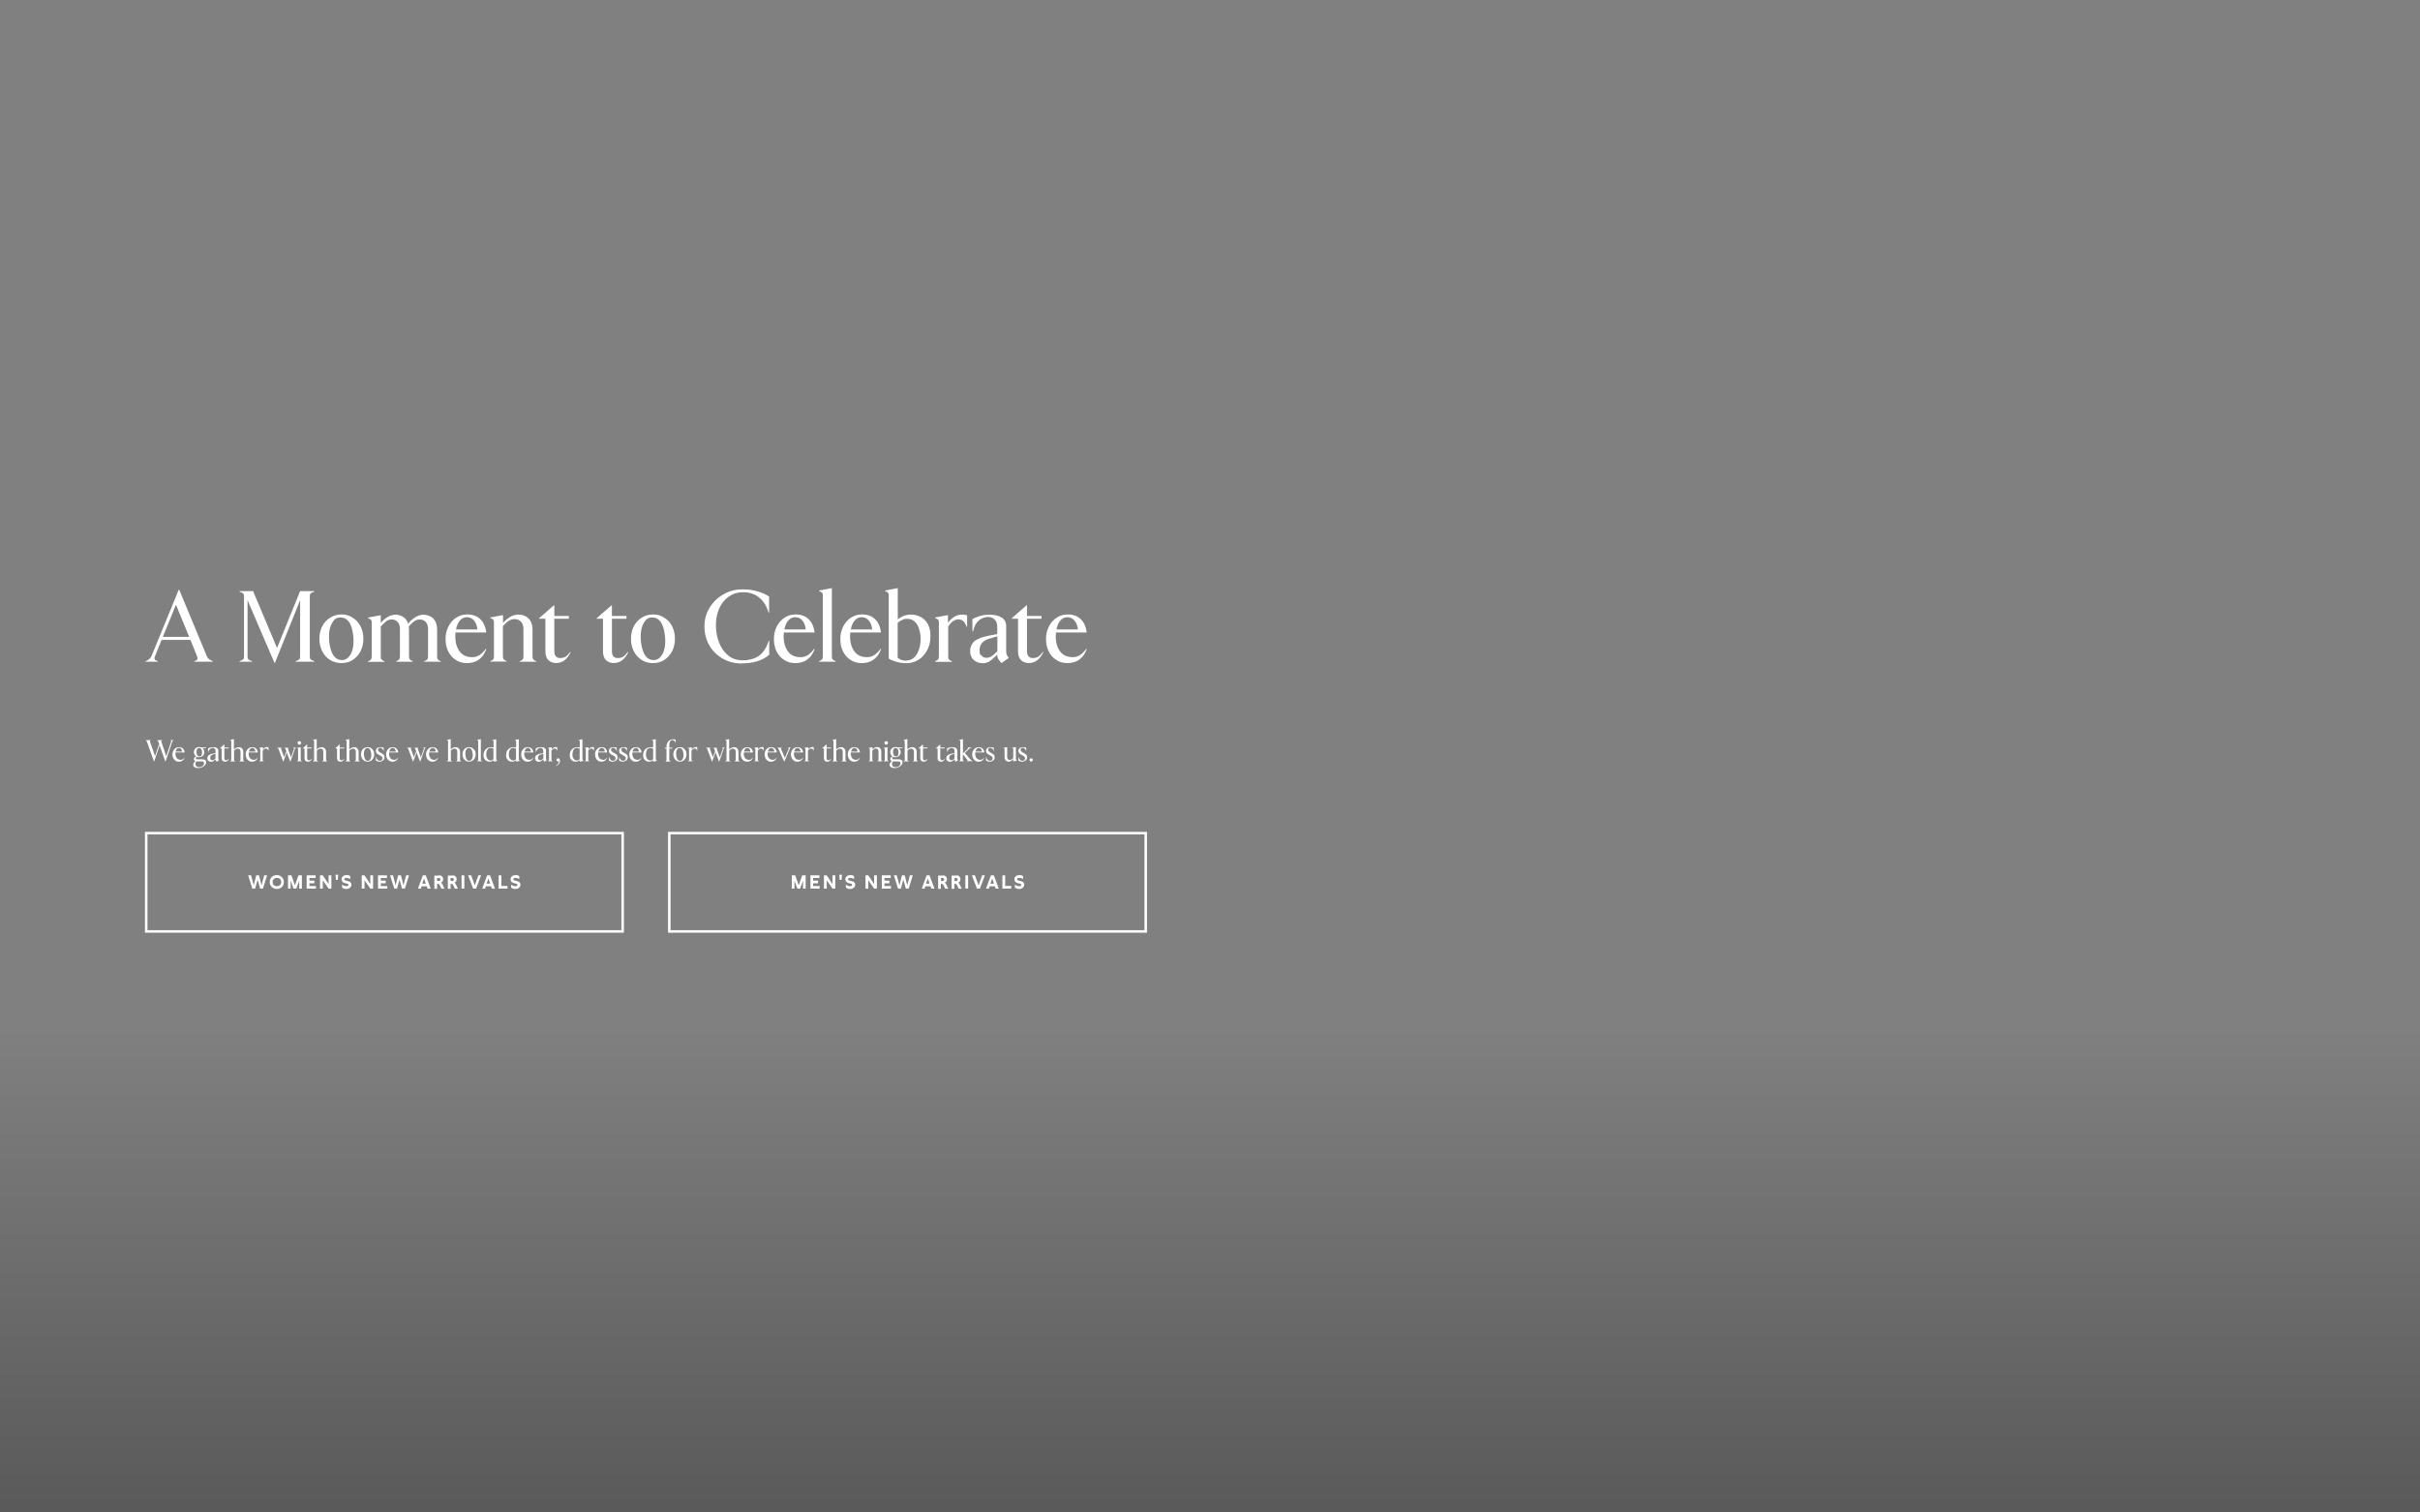 <svg viewBox="0 0 1920 1200" version="1.1" xmlns:xlink="http://www.w3.org/1999/xlink" xmlns="http://www.w3.org/2000/svg" id="Layer_1">
  
  <rect x="0" y="0" width="1920" height="1200" fill="#808080" stroke="none"/>
  
  <defs>
    <style>
      .st0 {
        fill-rule: evenodd;
      }

      .st0, .st1 {
        fill: #fff;
      }

      .st2 {
        fill: url(#linear-gradient);
        fill-opacity: .5;
      }
    </style>
    <linearGradient gradientUnits="userSpaceOnUse" gradientTransform="translate(0 1200) scale(1 -1)" y2="0" x2="960" y1="383" x1="960" id="linear-gradient">
      <stop stop-opacity="0" stop-color="#000" offset="0"></stop>
      <stop stop-opacity=".6" stop-color="#000" offset="1"></stop>
    </linearGradient>
  </defs>
  <path d="M0,817h1920v383H0v-383Z" class="st2"></path>
  <path d="M851.2,521.4c2.1,0,4-.6,5.7-1.7,1.8-1.2,3.4-2.8,5-5l.3.3c-1.2,3.5-3.1,6.2-5.7,8.2-2.5,1.9-5.7,2.9-9.5,2.9s-6.2-.8-8.8-2.4c-2.6-1.6-4.6-3.8-6.1-6.7-1.5-2.9-2.2-6.3-2.2-10s.8-7.1,2.3-10c1.5-3,3.6-5.3,6.2-7,2.7-1.7,5.5-2.5,8.6-2.5,4.5,0,8,1.3,10.5,3.8,2.6,2.5,4.1,6,4.7,10.5h-24.4c-.1,1.4-.2,2.5-.2,3.4,0,4.4,1.1,8.2,3.3,11.4,2.2,3.2,5.6,4.8,10.2,4.8ZM846.7,489.7c-2.1,0-3.9.9-5.4,2.6-1.5,1.7-2.5,4-3.1,7.1h17c-.3-2.8-1.1-5.1-2.6-6.9-1.4-1.9-3.4-2.8-5.8-2.8Z" class="st1"></path>
  <path d="M816.7,526.1c-2.8,0-5-.8-6.6-2.3-1.6-1.6-2.4-4-2.4-7.1v-25.8h-5v-.4l11.7-10.2h.4v8.4h11.5v2.2h-11.5v25.9c0,1.7.4,3,1.2,3.9.8.9,1.9,1.4,3.4,1.4s3-.3,4.2-1c1.1-.7,2.4-2,3.8-3.8l.4.2c-1.3,2.6-2.9,4.7-4.7,6.2-1.9,1.5-4,2.3-6.5,2.3Z" class="st1"></path>
  <path d="M800.5,521.9l-5.9,4.2-1.7-2c-1.1-1.3-1.7-2.8-1.7-4.4v-.3l-3.2,3c-1.3,1.2-2.6,2.2-3.8,2.8-1.3.6-2.7,1-4.3,1-3,0-5.5-.9-7.4-2.6-1.9-1.8-2.8-4.1-2.8-7s1.3-6.4,3.8-8.2c2.6-1.8,6.3-3.2,11.2-4.1l6.5-1.2v-5.9c0-2.4-.7-4.3-2-5.6-1.3-1.4-3.1-2.1-5.3-2.1s-4.6.8-6.7,2.3c-2,1.5-3.5,3.6-4.3,6.2l-1,3h-.4v-9.8c1.7-1,3.7-1.8,6.1-2.5,2.3-.7,4.9-1,7.5-1,4.1,0,7.3.8,9.7,2.3,2.3,1.5,3.5,3.8,3.5,6.8v19.6c0,1,.1,1.9.3,2.6.2.7.6,1.4,1.1,2.1l.7.9ZM791.3,516.8v-12l-6.7,2c-4.9,1.5-7.4,4.5-7.4,8.9s.5,3.2,1.5,4.4c1,1.2,2.3,1.8,3.8,1.8s2.1-.2,3-.6c1-.4,1.9-1.1,3-2l2.8-2.6Z" class="st1"></path>
  <path d="M741.9,525v-.4l1.1-.5c.7-.3,1.3-.7,1.5-1.3.3-.5.4-1.2.4-1.9v-27.4c0-.7-.1-1.2-.4-1.6-.2-.4-.7-.7-1.5-1.1l-1.1-.5v-.4l10.2-1.9v6.2c1-1.6,2.5-3.1,4.5-4.5,2-1.4,4.2-2.1,6.5-2.1s2.9.2,4.2.6v9.1h-.4c-.7-2-1.6-3.5-2.6-4.5-1.1-1-2.4-1.4-3.9-1.4s-3,.5-4.2,1.4c-1.3.9-2.6,2.3-3.9,4.1v24.1c0,.7.1,1.4.4,1.9.3.5.8,1,1.5,1.3l1.1.5v.4h-13.2Z" class="st1"></path>
  <path d="M718.7,526.1c-2.6,0-5-.3-7.4-1-2.3-.6-4.4-1.5-6.2-2.6v-50.3c0-.7-.1-1.3-.4-1.7-.3-.4-.8-.8-1.5-1.1l-1.1-.5v-.4l10.2-1.9v24.8c3.2-2.6,6.7-3.8,10.5-3.8s8.4,1.5,11.2,4.6c2.8,3,4.2,7,4.2,12.2s-.9,8.2-2.6,11.5c-1.8,3.3-4.1,5.9-7.1,7.7-3,1.8-6.2,2.6-9.8,2.6ZM719.3,524c2.2,0,4.1-.7,5.8-2.2,1.7-1.5,3-3.7,3.9-6.3,1-2.7,1.4-5.7,1.4-9s-.9-8.2-2.8-11.1c-1.9-2.9-4.4-4.4-7.7-4.4s-2.7.3-4.1.9c-1.4.5-2.6,1.3-3.6,2.2v27.7c1.7,1.6,4,2.4,7,2.4Z" class="st1"></path>
  <path d="M688,521.4c2.1,0,4-.6,5.7-1.7,1.8-1.2,3.4-2.8,5-5l.3.3c-1.2,3.5-3.1,6.2-5.7,8.2-2.5,1.9-5.7,2.9-9.5,2.9s-6.2-.8-8.8-2.4c-2.6-1.6-4.6-3.8-6.1-6.7-1.5-2.9-2.2-6.3-2.2-10s.8-7.1,2.3-10c1.5-3,3.6-5.3,6.2-7,2.7-1.7,5.5-2.5,8.6-2.5,4.5,0,8,1.3,10.5,3.8,2.6,2.5,4.1,6,4.7,10.5h-24.4c-.1,1.4-.2,2.5-.2,3.4,0,4.4,1.1,8.2,3.3,11.4,2.2,3.2,5.6,4.8,10.2,4.8ZM683.5,489.7c-2.1,0-3.9.9-5.4,2.6-1.5,1.7-2.5,4-3.1,7.1h17c-.3-2.8-1.1-5.1-2.6-6.9-1.4-1.9-3.4-2.8-5.8-2.8Z" class="st1"></path>
  <path d="M649.8,525v-.4l1.1-.5c.7-.3,1.3-.7,1.5-1.3.3-.5.4-1.2.4-1.9v-48.7c0-.7-.1-1.3-.4-1.7-.3-.4-.8-.8-1.5-1.1l-1.1-.5v-.4l10.2-1.9v54.3c0,.7.1,1.4.4,1.9.3.5.8,1,1.5,1.3l1.1.5v.4h-13.2Z" class="st1"></path>
  <path d="M635.3,521.4c2.1,0,4-.6,5.7-1.7,1.8-1.2,3.4-2.8,5-5l.3.3c-1.2,3.5-3.1,6.2-5.7,8.2-2.5,1.9-5.7,2.9-9.5,2.9s-6.2-.8-8.8-2.4c-2.6-1.6-4.6-3.8-6.1-6.7-1.5-2.9-2.2-6.3-2.2-10s.8-7.1,2.3-10c1.5-3,3.6-5.3,6.2-7,2.7-1.7,5.5-2.5,8.6-2.5,4.5,0,8,1.3,10.5,3.8,2.6,2.5,4.1,6,4.7,10.5h-24.4c-.1,1.4-.2,2.5-.2,3.4,0,4.4,1.1,8.2,3.3,11.4,2.2,3.2,5.6,4.8,10.2,4.8ZM630.8,489.7c-2.1,0-3.9.9-5.4,2.6-1.5,1.7-2.5,4-3.1,7.1h17c-.3-2.8-1.1-5.1-2.6-6.9-1.4-1.9-3.4-2.8-5.8-2.8Z" class="st1"></path>
  <path d="M588.7,526.4c-5.7,0-10.9-1.3-15.4-3.9-4.5-2.6-8.1-6.2-10.6-10.6s-3.8-9.4-3.8-14.9,1.3-10.2,4-14.7c2.7-4.5,6.4-8.1,11-10.7,4.6-2.7,9.6-4,15-4s8.2.5,11.8,1.5c3.6,1,6.8,2.4,9.5,4.2v12.8h-.4c-1.6-5.3-4.1-9.3-7.5-12-3.4-2.8-7.6-4.2-12.6-4.2s-8.3,1.2-11.6,3.5c-3.3,2.3-5.8,5.5-7.5,9.4-1.7,3.9-2.6,8.3-2.6,13s.8,9.7,2.5,14c1.7,4.3,4.1,7.7,7.3,10.3,3.2,2.6,7.1,3.8,11.6,3.8s10-1.3,13.3-4c3.3-2.7,5.7-6.6,7.2-11.6h.4v11.2c-5.3,4.5-12.4,6.8-21.4,6.8Z" class="st1"></path>
  <path d="M518.1,526.1c-3.3,0-6.2-.8-8.9-2.4-2.7-1.7-4.8-3.9-6.3-6.9-1.5-2.9-2.3-6.3-2.3-10s.8-7.1,2.3-10c1.5-2.9,3.7-5.2,6.3-6.8,2.7-1.7,5.6-2.5,8.9-2.5s6.2.8,8.8,2.5c2.7,1.6,4.8,3.9,6.3,6.8,1.5,2.9,2.3,6.3,2.3,10s-.8,7.1-2.3,10c-1.5,2.9-3.7,5.2-6.3,6.9-2.6,1.6-5.5,2.4-8.8,2.4ZM518.7,523.7c2.6,0,4.8-1.4,6.5-4.1,1.8-2.8,2.6-6.5,2.6-11.1s-.9-9.8-2.6-13.3c-1.7-3.5-4.3-5.3-7.7-5.3s-4.9,1.4-6.6,4.1c-1.7,2.7-2.6,6.4-2.6,11.1s.9,9.7,2.6,13.3c1.8,3.5,4.3,5.3,7.8,5.3Z" class="st1"></path>
  <path d="M487.4,526.1c-2.8,0-5-.8-6.6-2.3-1.6-1.6-2.4-4-2.4-7.1v-25.8h-5v-.4l11.7-10.2h.4v8.4h11.5v2.2h-11.5v25.9c0,1.7.4,3,1.2,3.9.8.9,1.9,1.4,3.4,1.4s3-.3,4.2-1c1.1-.7,2.4-2,3.8-3.8l.4.2c-1.3,2.6-2.9,4.7-4.7,6.2-1.9,1.5-4,2.3-6.5,2.3Z" class="st1"></path>
  <path d="M441.7,526.1c-2.8,0-5-.8-6.6-2.3-1.6-1.6-2.4-4-2.4-7.1v-25.8h-5v-.4l11.7-10.2h.4v8.4h11.5v2.2h-11.5v25.9c0,1.7.4,3,1.2,3.9.8.9,1.9,1.4,3.4,1.4s3-.3,4.2-1c1.1-.7,2.4-2,3.8-3.8l.4.2c-1.3,2.6-2.9,4.7-4.7,6.2-1.9,1.5-4,2.3-6.5,2.3Z" class="st1"></path>
  <path d="M388.9,525v-.4l1.1-.5c.7-.3,1.3-.7,1.5-1.3.3-.5.4-1.2.4-1.9v-27.4c0-.7-.1-1.2-.4-1.6-.2-.4-.7-.7-1.5-1.1l-1.1-.5v-.4l10.2-1.9v6.3c1.1-1.5,2.8-3,5.1-4.5,2.4-1.5,4.7-2.2,7-2.2,3.4,0,6.2,1.1,8.2,3.2,2.1,2.1,3.1,5,3.1,8.7v21.4c0,1.6.6,2.7,1.9,3.2l1.1.5v.4h-13.2v-.4l1.1-.5c1.3-.5,1.9-1.6,1.9-3.2v-21.8c0-2.5-.6-4.4-1.9-5.8-1.3-1.4-3-2.1-5-2.1s-3.4.5-4.8,1.4c-1.4.9-3,2.3-4.6,4.2v24c0,.7.1,1.4.4,1.9.3.5.8,1,1.5,1.3l1.1.5v.4h-13.2Z" class="st1"></path>
  <path d="M374.8,521.4c2.1,0,4-.6,5.7-1.7,1.8-1.2,3.4-2.8,5-5l.3.3c-1.2,3.5-3.1,6.2-5.7,8.2-2.5,1.9-5.7,2.9-9.5,2.9s-6.2-.8-8.8-2.4c-2.6-1.6-4.6-3.8-6.1-6.7-1.5-2.9-2.2-6.3-2.2-10s.8-7.1,2.3-10c1.5-3,3.6-5.3,6.2-7,2.7-1.7,5.5-2.5,8.6-2.5,4.5,0,8,1.3,10.5,3.8,2.6,2.5,4.1,6,4.7,10.5h-24.4c-.1,1.4-.2,2.5-.2,3.4,0,4.4,1.1,8.2,3.3,11.4,2.2,3.2,5.6,4.8,10.2,4.8ZM370.3,489.7c-2.1,0-3.9.9-5.4,2.6-1.5,1.7-2.5,4-3.1,7.1h17c-.3-2.8-1.1-5.1-2.6-6.9-1.4-1.9-3.4-2.8-5.8-2.8Z" class="st1"></path>
  <path d="M349.8,524.6v.4h-13.2v-.4l1.1-.5c.7-.3,1.3-.7,1.5-1.3.3-.5.4-1.2.4-1.9v-21.9c0-2.4-.6-4.2-1.8-5.5-1.2-1.3-2.7-2-4.6-2s-3.3.5-4.6,1.4c-1.3.9-2.7,2.3-4.3,4.2.1,1,.2,1.7.2,2.2v21.6c0,.7.1,1.4.4,1.9.3.5.8,1,1.5,1.3l1.1.5v.4h-13.2v-.4l1.1-.5c.7-.3,1.3-.7,1.5-1.3.3-.5.4-1.2.4-1.9v-21.9c0-2.4-.6-4.2-1.8-5.5-1.2-1.3-2.7-2-4.6-2s-3.1.4-4.3,1.3c-1.1.8-2.6,2.2-4.5,4.2v24c0,.7.1,1.4.4,1.9.3.5.8,1,1.5,1.3l1.1.5v.4h-13.2v-.4l1.1-.5c.7-.3,1.3-.7,1.5-1.3.3-.5.4-1.2.4-1.9v-27.4c0-.7-.1-1.2-.4-1.6-.2-.4-.7-.7-1.5-1.1l-1.1-.5v-.4l10.2-1.9v6.2c1.2-1.6,2.8-3.1,5-4.5,2.2-1.4,4.4-2.1,6.6-2.1s4.6.6,6.4,1.9c1.8,1.2,3,3,3.7,5.3,1.5-2,3.3-3.7,5.4-5,2.1-1.4,4.4-2.2,6.8-2.2s5.8,1,7.8,3.1c2,2.1,3,5,3,8.6v21.6c0,.7.1,1.4.4,1.9.3.5.8,1,1.5,1.3l1.1.5Z" class="st1"></path>
  <path d="M270.9,526.1c-3.3,0-6.2-.8-8.9-2.4-2.7-1.7-4.8-3.9-6.3-6.9-1.5-2.9-2.3-6.3-2.3-10s.8-7.1,2.3-10c1.5-2.9,3.7-5.2,6.3-6.8,2.7-1.7,5.6-2.5,8.9-2.5s6.2.8,8.8,2.5c2.7,1.6,4.8,3.9,6.3,6.8,1.5,2.9,2.3,6.3,2.3,10s-.8,7.1-2.3,10c-1.5,2.9-3.7,5.2-6.3,6.9-2.6,1.6-5.5,2.4-8.8,2.4ZM271.4,523.7c2.6,0,4.8-1.4,6.5-4.1,1.8-2.8,2.6-6.5,2.6-11.1s-.9-9.8-2.6-13.3-4.3-5.3-7.7-5.3-4.9,1.4-6.6,4.1c-1.7,2.7-2.6,6.4-2.6,11.1s.9,9.7,2.6,13.3c1.8,3.5,4.3,5.3,7.8,5.3Z" class="st1"></path>
  <path d="M217.8,526l-21.4-49.8v44.8c0,.7.1,1.3.4,1.8s.8.8,1.5,1.1l1.7.7v.4h-10v-.4l1.7-.7c.7-.3,1.3-.7,1.5-1.1s.4-1,.4-1.8v-48c0-.7-.1-1.3-.4-1.8s-.8-.8-1.5-1.1l-1.7-.7v-.4h10.8l19,45.1,18.3-45.1h11.3v.4l-1.7.7c-.7.3-1.3.7-1.5,1.1-.3.4-.4,1-.4,1.8v48c0,.7.1,1.3.4,1.8.3.4.8.8,1.5,1.1l1.7.7v.4h-14.9v-.4l1.7-.7c.7-.3,1.3-.7,1.5-1.1s.4-1,.4-1.8v-44.8l-20,49.8h-.4Z" class="st1"></path>
  <path d="M168.8,524.6v.4h-14.7v-.4l1.5-.6c.7-.4,1.1-.9,1.1-1.7s0-.8-.2-1.2l-5.4-13.4h-22.9l-5.4,13.4c-.2.4-.2.8-.2,1.3,0,.7.4,1.3,1.1,1.6l1.6.6v.4h-9.8v-.4l1.4-.7c1.6-.8,2.7-2,3.4-3.6l21.5-52.4h.4l21.8,52.5c.6,1.6,1.8,2.8,3.4,3.5l1.6.7ZM139.6,479.8l-10.4,25.5h20.9l-10.5-25.5Z" class="st1"></path>
  <path d="M818.1,604.2c-.4,0-.7-.1-.9-.4-.3-.3-.4-.6-.4-.9s.1-.7.4-.9.6-.4.9-.4.7.1.9.4c.3.3.4.6.4.9s-.1.7-.4.9-.6.4-.9.4Z" class="st1"></path>
  <path d="M811.1,604.3c-1.2,0-2.3-.3-3.1-.9v-3h.1c.2,1,.6,1.8,1.2,2.4.6.6,1.2.8,1.9.8s1.1-.2,1.5-.5c.4-.4.6-.8.6-1.4s-.2-1-.6-1.4c-.4-.4-1-.8-1.7-1.1-1.1-.5-1.8-1-2.3-1.5-.4-.5-.7-1.2-.7-2s.3-1.5,1-2.1,1.5-.8,2.4-.8,1.1,0,1.5.1c.4,0,.8.2,1.3.4v2.5h-.1c-.6-1.6-1.5-2.5-2.6-2.5s-1,.1-1.3.4c-.3.3-.5.6-.5,1.1s.2,1,.6,1.4c.4.4,1,.8,2,1.3.9.5,1.6.9,2,1.4.4.5.6,1.1.6,1.9s-.2,1.3-.5,1.8c-.4.5-.8.9-1.4,1.2-.6.3-1.2.5-1.9.5Z" class="st1"></path>
  <path d="M800.4,604.3c-1.1,0-1.9-.3-2.5-1-.6-.6-.9-1.5-.9-2.6v-6.2c0-.2,0-.4-.1-.5,0-.1-.2-.2-.5-.3h-.3v-.3l3-.6v7.8c0,.8.2,1.4.6,1.8.4.4.9.6,1.5.6s1-.1,1.3-.4c.4-.3.9-.7,1.4-1.2v-7c0-.2,0-.4-.1-.5,0-.1-.2-.2-.5-.3h-.3v-.3l3-.6v9.5c0,.5.2.8.6,1h.3v.3l-3,.6v-1.9c-.4.5-.9.9-1.6,1.4s-1.4.7-2,.7Z" class="st1"></path>
  <path d="M785.4,604.3c-1.2,0-2.3-.3-3.1-.9v-3h.1c.2,1,.6,1.8,1.2,2.4.6.6,1.2.8,1.9.8s1.1-.2,1.5-.5c.4-.4.6-.8.6-1.4s-.2-1-.6-1.4c-.4-.4-1-.8-1.7-1.1-1.1-.5-1.8-1-2.3-1.5-.4-.5-.7-1.2-.7-2s.3-1.5,1-2.1,1.5-.8,2.4-.8,1.1,0,1.5.1c.4,0,.8.2,1.3.4v2.5h-.1c-.6-1.6-1.5-2.5-2.6-2.5s-1,.1-1.3.4c-.3.3-.5.6-.5,1.1s.2,1,.6,1.4c.4.4,1,.8,2,1.3.9.5,1.6.9,2,1.4.4.5.6,1.1.6,1.9s-.2,1.3-.5,1.8c-.4.5-.8.9-1.4,1.2-.6.3-1.2.5-1.9.5Z" class="st1"></path>
  <path d="M777.8,602.9c.6,0,1.2-.2,1.7-.5.5-.4,1-.8,1.5-1.5h0c-.4,1.2-.9,2-1.7,2.5-.8.6-1.7.9-2.9.9s-1.9-.2-2.6-.7c-.8-.5-1.4-1.2-1.8-2-.4-.9-.7-1.9-.7-3s.2-2.1.7-3c.5-.9,1.1-1.6,1.9-2.1.8-.5,1.7-.7,2.6-.7,1.3,0,2.4.4,3.1,1.1.8.8,1.2,1.8,1.4,3.1h-7.3c0,.4,0,.8,0,1,0,1.3.3,2.5,1,3.4.7,1,1.7,1.4,3.1,1.4ZM776.5,593.4c-.6,0-1.2.3-1.6.8-.4.5-.8,1.2-.9,2.1h5.1c0-.8-.3-1.5-.8-2.1-.4-.6-1-.8-1.7-.8Z" class="st1"></path>
  <path d="M761,604h0c0-.1.3-.3.3-.3.2,0,.4-.2.5-.4,0-.2.1-.4.1-.6v-14.6c0-.2,0-.4-.1-.5,0-.1-.2-.2-.5-.3h-.3v-.3l3-.6v11.4l3.8-3.7c.2-.2.3-.4.3-.5s0-.2-.2-.3l-.6-.2h0c0-.1,3.6-.1,3.6-.1h0c0,.1-.5.3-.5.3-.6.2-1.2.5-1.7,1l-3.2,3.1,4.4,5.1c.5.6,1,1,1.3,1.1h.4v.3h-4.7c0-.1.3-.2.3-.2.3,0,.4-.2.4-.5s0-.3-.2-.5l-3.5-4.3v4.3c0,.2,0,.4.1.6,0,.2.2.3.5.4h.3v.3h-4Z" class="st1"></path>
  <path d="M760.1,603.1l-1.8,1.3-.5-.6c-.3-.4-.5-.8-.5-1.3h0c0,0-1,.8-1,.8-.4.4-.8.6-1.2.8-.4.2-.8.3-1.3.3-.9,0-1.6-.3-2.2-.8-.6-.5-.8-1.2-.8-2.1s.4-1.9,1.2-2.4c.8-.5,1.9-1,3.4-1.2l1.9-.4v-1.8c0-.7-.2-1.3-.6-1.7-.4-.4-.9-.6-1.6-.6s-1.4.2-2,.7c-.6.5-1,1.1-1.3,1.8l-.3.9h-.1v-3c.5-.3,1.1-.6,1.8-.7.7-.2,1.5-.3,2.3-.3,1.2,0,2.2.2,2.9.7s1.1,1.1,1.1,2v5.9c0,.3,0,.6,0,.8,0,.2.2.4.3.6l.2.3ZM757.3,601.6v-3.6l-2,.6c-1.5.4-2.2,1.3-2.2,2.7s.2,1,.5,1.3c.3.4.7.6,1.2.6s.6,0,.9-.2c.3-.1.6-.3.9-.6l.8-.8Z" class="st1"></path>
  <path d="M746.6,604.3c-.8,0-1.5-.2-2-.7-.5-.5-.7-1.2-.7-2.1v-7.7h-1.5c0-.1,3.5-3.2,3.5-3.2h.1v2.5h3.5v.7h-3.5v7.8c0,.5.1.9.4,1.2.2.3.6.4,1,.4s.9-.1,1.2-.3c.3-.2.7-.6,1.2-1.1h.1c-.4.9-.9,1.5-1.4,1.9s-1.2.7-1.9.7Z" class="st1"></path>
  <path d="M732.9,604.3c-.8,0-1.5-.2-2-.7-.5-.5-.7-1.2-.7-2.1v-7.7h-1.5c0-.1,3.5-3.2,3.5-3.2h.1v2.5h3.5v.7h-3.5v7.8c0,.5.1.9.4,1.2.2.3.6.4,1,.4s.9-.1,1.2-.3c.3-.2.7-.6,1.2-1.1h.1c-.4.9-.9,1.5-1.4,1.9s-1.2.7-1.9.7Z" class="st1"></path>
  <path d="M716.9,604h0c0-.1.3-.3.3-.3.2,0,.4-.2.5-.4,0-.2.1-.4.1-.6v-14.6c0-.2,0-.4-.1-.5,0-.1-.2-.2-.5-.3h-.3v-.3l3-.6v8.3c.3-.5.9-.9,1.6-1.3.7-.4,1.5-.6,2.2-.6,1.1,0,1.9.3,2.6,1,.6.6,1,1.5,1,2.6v6.4c0,.5.2.8.6,1h.3v.3h-4c0-.1.3-.3.3-.3.4-.2.6-.5.6-1v-6.5c0-.7-.2-1.3-.6-1.7-.4-.4-.9-.6-1.6-.6s-1.1.1-1.5.4-.9.6-1.4,1.1v7.3c0,.2,0,.4.1.6,0,.2.2.3.5.4h.3v.3h-4Z" class="st1"></path>
  <path d="M712.7,602.4c1.2,0,2,.2,2.6.6.6.4.8,1,.8,1.7s-.3,1.7-1,2.4c-.6.7-1.4,1.3-2.4,1.7-1,.4-1.9.6-2.9.6s-2.2-.2-2.9-.7c-.7-.5-1.1-1.1-1.1-2s.2-1,.5-1.5c.3-.4.8-.8,1.3-1.2-.4-.1-.7-.4-.9-.7-.2-.3-.4-.7-.4-1.1s.2-.9.5-1.2c.4-.4.8-.7,1.4-.9-.6-.4-1.1-.8-1.4-1.4-.3-.6-.5-1.3-.5-2s.2-1.5.6-2.1c.4-.6.9-1.1,1.5-1.4.6-.4,1.3-.5,2.1-.5s1.2.1,1.7.3h3.7v.6h-2.8c.5.4.8.8,1.1,1.4.3.5.4,1.1.4,1.8s-.2,1.5-.6,2.1c-.4.6-.9,1.1-1.5,1.4-.6.3-1.3.5-2.1.5s-1.2-.1-1.8-.4c-.2.1-.3.3-.5.5-.1.2-.2.3-.2.5,0,.3.1.6.3.8.2.2.6.2,1,.2h3.3ZM710.5,593.5c-.7,0-1.2.3-1.5.8-.3.5-.5,1.3-.5,2.3,0,2.3.8,3.5,2.4,3.5s1.2-.3,1.5-.8c.4-.6.5-1.3.5-2.3,0-2.3-.8-3.5-2.4-3.5ZM710.5,608.7c.7,0,1.3-.1,1.9-.4.6-.2,1.1-.6,1.5-1.1.4-.5.6-1,.6-1.6s-.2-.8-.5-1.1c-.3-.2-.8-.4-1.4-.4h-4.2c-.5.6-.7,1.3-.7,2.1s.2,1.2.6,1.7c.4.5,1.2.7,2.2.7Z" class="st1"></path>
  <path d="M703.1,590.8c-.4,0-.7-.1-1-.4-.3-.3-.4-.6-.4-1s.1-.7.4-1,.6-.4,1-.4.7.1,1,.4c.3.3.4.6.4,1s-.1.7-.4,1-.6.4-1,.4ZM701.1,604h0c0-.1.3-.3.3-.3.2,0,.4-.2.5-.4,0-.2.1-.4.1-.6v-8.2c0-.2,0-.4-.1-.5,0-.1-.2-.2-.5-.3h-.3v-.3l3-.6v9.9c0,.2,0,.4.1.6,0,.2.2.3.5.4h.3v.3h-4Z" class="st1"></path>
  <path d="M689.2,604h0c0-.1.3-.3.3-.3.2,0,.4-.2.5-.4,0-.2.1-.4.1-.6v-8.2c0-.2,0-.4-.1-.5,0-.1-.2-.2-.5-.3h-.3v-.3l3-.6v1.9c.3-.5.8-.9,1.5-1.3.7-.4,1.4-.7,2.1-.7,1,0,1.8.3,2.5,1,.6.6.9,1.5.9,2.6v6.4c0,.5.2.8.6,1h.3v.3h-4c0-.1.3-.3.3-.3.4-.2.6-.5.6-1v-6.5c0-.7-.2-1.3-.6-1.7-.4-.4-.9-.6-1.5-.6s-1,.1-1.4.4c-.4.3-.9.7-1.4,1.2v7.2c0,.2,0,.4.1.6,0,.2.2.3.5.4h.3v.3h-4Z" class="st1"></path>
  <path d="M679.1,602.9c.6,0,1.2-.2,1.7-.5.5-.4,1-.8,1.5-1.5h0c-.4,1.2-.9,2-1.7,2.5-.8.6-1.7.9-2.9.9s-1.9-.2-2.6-.7c-.8-.5-1.4-1.2-1.8-2-.4-.9-.7-1.9-.7-3s.2-2.1.7-3c.5-.9,1.1-1.6,1.9-2.1.8-.5,1.7-.7,2.6-.7,1.3,0,2.4.4,3.1,1.1.8.8,1.2,1.8,1.4,3.1h-7.3c0,.4,0,.8,0,1,0,1.3.3,2.5,1,3.4.7,1,1.7,1.4,3.1,1.4ZM677.8,593.4c-.6,0-1.2.3-1.6.8-.4.5-.8,1.2-.9,2.1h5.1c0-.8-.3-1.5-.8-2.1-.4-.6-1-.8-1.7-.8Z" class="st1"></path>
  <path d="M660.4,604h0c0-.1.3-.3.3-.3.2,0,.4-.2.5-.4,0-.2.1-.4.1-.6v-14.6c0-.2,0-.4-.1-.5,0-.1-.2-.2-.5-.3h-.3v-.3l3-.6v8.3c.3-.5.9-.9,1.6-1.3.7-.4,1.5-.6,2.2-.6,1.1,0,1.9.3,2.6,1,.6.6,1,1.5,1,2.6v6.4c0,.5.2.8.6,1h.3v.3h-4c0-.1.3-.3.3-.3.4-.2.6-.5.6-1v-6.5c0-.7-.2-1.3-.6-1.7s-.9-.6-1.6-.6-1.1.1-1.5.4-.9.6-1.4,1.1v7.3c0,.2,0,.4.1.6,0,.2.2.3.5.4h.3v.3h-4Z" class="st1"></path>
  <path d="M656.4,604.3c-.8,0-1.5-.2-2-.7-.5-.5-.7-1.2-.7-2.1v-7.7h-1.5c0-.1,3.5-3.2,3.5-3.2h.1v2.5h3.5v.7h-3.5v7.8c0,.5.1.9.4,1.2.2.3.6.4,1,.4s.9-.1,1.2-.3c.3-.2.7-.6,1.2-1.1h.1c-.4.9-.9,1.5-1.4,1.9s-1.2.7-1.9.7Z" class="st1"></path>
  <path d="M638.2,604h0c0-.1.3-.3.3-.3.2,0,.4-.2.5-.4,0-.2.1-.4.1-.6v-8.2c0-.2,0-.4-.1-.5,0-.1-.2-.2-.5-.3h-.3v-.3l3-.6v1.8c.3-.5.7-.9,1.3-1.3.6-.4,1.3-.6,1.9-.6s.9,0,1.2.2v2.7h-.1c-.2-.6-.5-1.1-.8-1.3-.3-.3-.7-.4-1.2-.4s-.9.1-1.3.4c-.4.3-.8.7-1.2,1.2v7.2c0,.2,0,.4.1.6,0,.2.2.3.5.4h.3v.3h-4Z" class="st1"></path>
  <path d="M634,602.9c.6,0,1.2-.2,1.7-.5.5-.4,1-.8,1.5-1.5h0c-.4,1.2-.9,2-1.7,2.5-.8.6-1.7.9-2.9.9s-1.9-.2-2.6-.7c-.8-.5-1.4-1.2-1.8-2-.4-.9-.7-1.9-.7-3s.2-2.1.7-3c.5-.9,1.1-1.6,1.9-2.1.8-.5,1.7-.7,2.6-.7,1.3,0,2.4.4,3.1,1.1.8.8,1.2,1.8,1.4,3.1h-7.3c0,.4,0,.8,0,1,0,1.3.3,2.5,1,3.4.7,1,1.7,1.4,3.1,1.4ZM632.6,593.4c-.6,0-1.2.3-1.6.8-.4.5-.8,1.2-.9,2.1h5.1c0-.8-.3-1.5-.8-2.1-.4-.6-1-.8-1.7-.8Z" class="st1"></path>
  <path d="M625.3,593.1h2.2c0,.1-.2.2-.2.2-.2,0-.4.2-.5.3,0,.1-.2.3-.2.5l-4.3,10.2h-.1l-4.6-10.2c0-.2-.2-.3-.3-.4,0-.1-.2-.2-.4-.3h-.2v-.2h3.5c0,.1-.2.2-.2.2-.2.1-.3.3-.3.5s0,.2,0,.3l3,7.1,3-7.1c0,0,0-.2,0-.3,0-.2-.1-.4-.3-.5h-.2v-.2Z" class="st1"></path>
  <path d="M613.1,602.9c.6,0,1.2-.2,1.7-.5.5-.4,1-.8,1.5-1.5h0c-.4,1.2-.9,2-1.7,2.5-.8.6-1.7.9-2.9.9s-1.9-.2-2.6-.7c-.8-.5-1.4-1.2-1.8-2-.4-.9-.7-1.9-.7-3s.2-2.1.7-3c.5-.9,1.1-1.6,1.9-2.1.8-.5,1.7-.7,2.6-.7,1.3,0,2.4.4,3.1,1.1.8.8,1.2,1.8,1.4,3.1h-7.3c0,.4,0,.8,0,1,0,1.3.3,2.5,1,3.4.7,1,1.7,1.4,3.1,1.4ZM611.8,593.4c-.6,0-1.2.3-1.6.8-.4.5-.8,1.2-.9,2.1h5.1c0-.8-.3-1.5-.8-2.1-.4-.6-1-.8-1.7-.8Z" class="st1"></path>
  <path d="M598.4,604h0c0-.1.3-.3.3-.3.2,0,.4-.2.5-.4,0-.2.1-.4.1-.6v-8.2c0-.2,0-.4-.1-.5,0-.1-.2-.2-.5-.3h-.3v-.3l3-.6v1.8c.3-.5.7-.9,1.3-1.3.6-.4,1.3-.6,1.9-.6s.9,0,1.2.2v2.7h-.1c-.2-.6-.5-1.1-.8-1.3-.3-.3-.7-.4-1.2-.4s-.9.1-1.3.4c-.4.3-.8.7-1.2,1.2v7.2c0,.2,0,.4.1.6,0,.2.2.3.5.4h.3v.3h-4Z" class="st1"></path>
  <path d="M594.2,602.9c.6,0,1.2-.2,1.7-.5.5-.4,1-.8,1.5-1.5h0c-.4,1.2-.9,2-1.7,2.5-.8.6-1.7.9-2.9.9s-1.9-.2-2.6-.7c-.8-.5-1.4-1.2-1.8-2-.4-.9-.7-1.9-.7-3s.2-2.1.7-3c.5-.9,1.1-1.6,1.9-2.1.8-.5,1.7-.7,2.6-.7,1.3,0,2.4.4,3.1,1.1.8.8,1.2,1.8,1.4,3.1h-7.3c0,.4,0,.8,0,1,0,1.3.3,2.5,1,3.4.7,1,1.7,1.4,3.1,1.4ZM592.8,593.4c-.6,0-1.2.3-1.6.8-.4.5-.8,1.2-.9,2.1h5.1c0-.8-.3-1.5-.8-2.1-.4-.6-1-.8-1.7-.8Z" class="st1"></path>
  <path d="M575.5,604h0c0-.1.3-.3.3-.3.2,0,.4-.2.5-.4,0-.2.1-.4.1-.6v-14.6c0-.2,0-.4-.1-.5,0-.1-.2-.2-.5-.3h-.3v-.3l3-.6v8.3c.3-.5.9-.9,1.6-1.3.7-.4,1.5-.6,2.2-.6,1.1,0,1.9.3,2.6,1,.6.6,1,1.5,1,2.6v6.4c0,.5.2.8.6,1h.3v.3h-4c0-.1.3-.3.3-.3.4-.2.6-.5.6-1v-6.5c0-.7-.2-1.3-.6-1.7-.4-.4-.9-.6-1.6-.6s-1.1.1-1.5.4-.9.6-1.4,1.1v7.3c0,.2,0,.4.1.6,0,.2.2.3.5.4h.3v.3h-4Z" class="st1"></path>
  <path d="M572.9,593.1h2.2c0,.1-.2.2-.2.2-.2,0-.4.2-.5.3,0,0-.2.2-.2.5l-3.6,10.2h-.1l-2.8-7.3-2.7,7.3h-.1l-3.8-10.2c-.1-.3-.4-.5-.7-.7h-.2v-.2h3.5c0,.1-.2.2-.2.2-.2.1-.3.3-.3.5s0,.2,0,.3l2.4,6.5,1.8-4.7-.7-1.8c-.1-.4-.4-.6-.6-.7h-.2v-.2h3.3c0,.1-.2.2-.2.2-.2.1-.3.3-.3.5s0,.2,0,.3l2.4,6.5,2.4-6.6v-.2c0-.2,0-.4-.3-.5h-.1v-.2Z" class="st1"></path>
  <path d="M545.8,604h0c0-.1.3-.3.3-.3.2,0,.4-.2.5-.4,0-.2.1-.4.1-.6v-8.2c0-.2,0-.4-.1-.5,0-.1-.2-.2-.5-.3h-.3v-.3l3-.6v1.8c.3-.5.7-.9,1.3-1.3.6-.4,1.3-.6,1.9-.6s.9,0,1.2.2v2.7h-.1c-.2-.6-.5-1.1-.8-1.3-.3-.3-.7-.4-1.2-.4s-.9.1-1.3.4c-.4.3-.8.7-1.2,1.2v7.2c0,.2,0,.4.1.6,0,.2.2.3.5.4h.3v.3h-4Z" class="st1"></path>
  <path d="M539.5,604.3c-1,0-1.9-.2-2.7-.7-.8-.5-1.4-1.2-1.9-2.1s-.7-1.9-.7-3,.2-2.1.7-3,1.1-1.6,1.9-2c.8-.5,1.7-.7,2.7-.7s1.9.2,2.6.7c.8.5,1.4,1.2,1.9,2s.7,1.9.7,3-.2,2.1-.7,3-1.1,1.6-1.9,2.1c-.8.5-1.7.7-2.6.7ZM539.6,603.6c.8,0,1.4-.4,1.9-1.2.5-.8.8-1.9.8-3.3s-.3-2.9-.8-4c-.5-1.1-1.3-1.6-2.3-1.6s-1.5.4-2,1.2c-.5.8-.8,1.9-.8,3.3s.3,2.9.8,4c.5,1.1,1.3,1.6,2.3,1.6Z" class="st1"></path>
  <path d="M534.1,586.5c.7,0,1.4.1,1.9.4v2.4h-.1l-.3-.6c-.4-1-1.1-1.5-2-1.5s-1.6.4-2,1.2c-.4.8-.6,2-.6,3.6v1.2h2.4v.7h-2.4v9c0,.5.2.8.7,1h.4v.3h-4.2c0-.1.3-.3.3-.3.2,0,.4-.2.5-.4,0-.2.1-.4.1-.6v-9h-1.2v-.7h1.2v-.9c0-1,.2-2,.6-2.8s1-1.6,1.8-2.1c.8-.5,1.7-.8,2.7-.8Z" class="st1"></path>
  <path d="M514.9,604.3c-.9,0-1.7-.2-2.4-.6-.7-.4-1.3-1-1.7-1.8-.4-.8-.6-1.7-.6-2.8s.3-2.4.8-3.3c.5-.9,1.2-1.7,2.1-2.2.9-.5,1.9-.8,3-.8s1.5.1,2.1.3v-4.9c0-.2,0-.4-.1-.5,0-.1-.2-.2-.5-.3h-.3v-.3l3-.6v15.9c0,.5.2.8.6,1h.3v.3l-3,.6v-1.2c-.5.4-1,.7-1.5.9-.5.2-1.1.3-1.8.3ZM515.9,603.4c.4,0,.8,0,1.2-.3.4-.2.8-.4,1.1-.8v-8.1c-.6-.6-1.3-.8-2.3-.8s-1.9.5-2.5,1.4c-.6.9-.9,2.2-.9,3.8s.1,1.7.4,2.4c.3.7.7,1.3,1.2,1.7.5.4,1.1.6,1.7.6Z" class="st1"></path>
  <path d="M505.8,602.9c.6,0,1.2-.2,1.7-.5.5-.4,1-.8,1.5-1.5h0c-.4,1.2-.9,2-1.7,2.5-.8.6-1.7.9-2.9.9s-1.9-.2-2.6-.7c-.8-.5-1.4-1.2-1.8-2-.4-.9-.7-1.9-.7-3s.2-2.1.7-3c.5-.9,1.1-1.6,1.9-2.1.8-.5,1.7-.7,2.6-.7,1.3,0,2.4.4,3.1,1.1.8.8,1.2,1.8,1.4,3.1h-7.3c0,.4,0,.8,0,1,0,1.3.3,2.5,1,3.4.7,1,1.7,1.4,3.1,1.4ZM504.4,593.4c-.6,0-1.2.3-1.6.8-.4.5-.8,1.2-.9,2.1h5.1c0-.8-.3-1.5-.8-2.1-.4-.6-1-.8-1.7-.8Z" class="st1"></path>
  <path d="M494.3,604.3c-1.2,0-2.3-.3-3.1-.9v-3h.1c.2,1,.6,1.8,1.2,2.4.6.6,1.2.8,1.9.8s1.1-.2,1.5-.5c.4-.4.6-.8.6-1.4s-.2-1-.6-1.4c-.4-.4-1-.8-1.7-1.1-1.1-.5-1.8-1-2.3-1.5-.4-.5-.7-1.2-.7-2s.3-1.5,1-2.1,1.5-.8,2.4-.8,1.1,0,1.5.1c.4,0,.8.2,1.3.4v2.5h-.1c-.6-1.6-1.5-2.5-2.6-2.5s-1,.1-1.3.4c-.3.3-.5.6-.5,1.1s.2,1,.6,1.4c.4.4,1,.8,2,1.3.9.5,1.6.9,2,1.4.4.5.6,1.1.6,1.9s-.2,1.3-.5,1.8c-.4.5-.8.9-1.4,1.2-.6.3-1.2.5-1.9.5Z" class="st1"></path>
  <path d="M486.2,604.3c-1.2,0-2.3-.3-3.1-.9v-3h.1c.2,1,.6,1.8,1.2,2.4.6.6,1.2.8,1.9.8s1.1-.2,1.5-.5c.4-.4.6-.8.6-1.4s-.2-1-.6-1.4c-.4-.4-1-.8-1.7-1.1-1.1-.5-1.8-1-2.3-1.5-.4-.5-.7-1.2-.7-2s.3-1.5,1-2.1,1.5-.8,2.4-.8,1.1,0,1.5.1c.4,0,.8.2,1.3.4v2.5h-.1c-.6-1.6-1.5-2.5-2.6-2.5s-1,.1-1.3.4c-.3.3-.5.6-.5,1.1s.2,1,.6,1.4c.4.4,1,.8,2,1.3.9.5,1.6.9,2,1.4.4.5.6,1.1.6,1.9s-.2,1.3-.5,1.8c-.4.5-.8.9-1.4,1.2-.6.3-1.2.5-1.9.5Z" class="st1"></path>
  <path d="M478.6,602.9c.6,0,1.2-.2,1.7-.5.5-.4,1-.8,1.5-1.5h0c-.4,1.2-.9,2-1.7,2.5-.8.6-1.7.9-2.9.9s-1.9-.2-2.6-.7c-.8-.5-1.4-1.2-1.8-2-.4-.9-.7-1.9-.7-3s.2-2.1.7-3c.5-.9,1.1-1.6,1.9-2.1.8-.5,1.7-.7,2.6-.7,1.3,0,2.4.4,3.1,1.1.8.8,1.2,1.8,1.4,3.1h-7.3c0,.4,0,.8,0,1,0,1.3.3,2.5,1,3.4.7,1,1.7,1.4,3.1,1.4ZM477.3,593.4c-.6,0-1.2.3-1.6.8-.4.5-.8,1.2-.9,2.1h5.1c0-.8-.3-1.5-.8-2.1-.4-.6-1-.8-1.7-.8Z" class="st1"></path>
  <path d="M463.9,604h0c0-.1.3-.3.3-.3.2,0,.4-.2.5-.4s.1-.4.1-.6v-8.2c0-.2,0-.4-.1-.5,0-.1-.2-.2-.5-.3h-.3v-.3l3-.6v1.8c.3-.5.7-.9,1.3-1.3.6-.4,1.3-.6,1.9-.6s.9,0,1.2.2v2.7h-.1c-.2-.6-.5-1.1-.8-1.3-.3-.3-.7-.4-1.2-.4s-.9.1-1.3.4-.8.7-1.2,1.2v7.2c0,.2,0,.4.1.6,0,.2.2.3.5.4h.3v.3h-4Z" class="st1"></path>
  <path d="M456.7,604.3c-.9,0-1.7-.2-2.4-.6-.7-.4-1.3-1-1.7-1.8-.4-.8-.6-1.7-.6-2.8s.3-2.4.8-3.3c.5-.9,1.2-1.7,2.1-2.2.9-.5,1.9-.8,3-.8s1.5.1,2.1.3v-4.9c0-.2,0-.4-.1-.5,0-.1-.2-.2-.5-.3h-.3v-.3l3-.6v15.9c0,.5.2.8.6,1h.3v.3l-3,.6v-1.2c-.5.4-1,.7-1.5.9-.5.2-1.1.3-1.8.3ZM457.6,603.4c.4,0,.8,0,1.2-.3.4-.2.8-.4,1.1-.8v-8.1c-.6-.6-1.3-.8-2.3-.8s-1.9.5-2.5,1.4c-.6.9-.9,2.2-.9,3.8s.1,1.7.4,2.4c.3.7.7,1.3,1.2,1.7.5.4,1.1.6,1.7.6Z" class="st1"></path>
  <path d="M440.8,607.7c1.6-.9,2.5-2.2,2.7-3.7-.2.2-.4.2-.7.2s-.7-.1-.9-.4c-.2-.3-.4-.6-.4-.9s.1-.7.4-.9c.3-.3.6-.4.9-.4s.8.2,1.1.6c.3.4.4.8.4,1.5s-.3,1.7-.9,2.4c-.6.8-1.4,1.3-2.5,1.7h0Z" class="st1"></path>
  <path d="M434.7,604h0c0-.1.3-.3.3-.3.2,0,.4-.2.5-.4s.1-.4.1-.6v-8.2c0-.2,0-.4-.1-.5,0-.1-.2-.2-.5-.3h-.3v-.3l3-.6v1.8c.3-.5.7-.9,1.3-1.3.6-.4,1.3-.6,1.9-.6s.9,0,1.2.2v2.7h-.1c-.2-.6-.5-1.1-.8-1.3-.3-.3-.7-.4-1.2-.4s-.9.1-1.3.4c-.4.3-.8.7-1.2,1.2v7.2c0,.2,0,.4.1.6s.2.3.5.4h.3v.3h-4Z" class="st1"></path>
  <path d="M433.8,603.1l-1.8,1.3-.5-.6c-.3-.4-.5-.8-.5-1.3h0c0,0-1,.8-1,.8-.4.4-.8.6-1.2.8-.4.2-.8.3-1.3.3-.9,0-1.6-.3-2.2-.8-.6-.5-.8-1.2-.8-2.1s.4-1.9,1.2-2.4c.8-.5,1.9-1,3.4-1.2l1.9-.4v-1.8c0-.7-.2-1.3-.6-1.7-.4-.4-.9-.6-1.6-.6s-1.4.2-2,.7c-.6.5-1,1.1-1.3,1.8l-.3.9h-.1v-3c.5-.3,1.1-.6,1.8-.7.7-.2,1.5-.3,2.3-.3,1.2,0,2.2.2,2.9.7.7.5,1.1,1.1,1.1,2v5.9c0,.3,0,.6,0,.8,0,.2.2.4.3.6l.2.3ZM431.1,601.6v-3.6l-2,.6c-1.5.4-2.2,1.3-2.2,2.7s.2,1,.5,1.3c.3.4.7.6,1.2.6s.6,0,.9-.2c.3-.1.6-.3.9-.6l.8-.8Z" class="st1"></path>
  <path d="M420,602.9c.6,0,1.2-.2,1.7-.5.5-.4,1-.8,1.5-1.5h0c-.4,1.2-.9,2-1.7,2.5-.8.6-1.7.9-2.9.9s-1.9-.2-2.6-.7c-.8-.5-1.4-1.2-1.8-2-.4-.9-.7-1.9-.7-3s.2-2.1.7-3c.5-.9,1.1-1.6,1.9-2.1.8-.5,1.7-.7,2.6-.7,1.3,0,2.4.4,3.1,1.1.8.8,1.2,1.8,1.4,3.1h-7.3c0,.4,0,.8,0,1,0,1.3.3,2.5,1,3.4.7,1,1.7,1.4,3.1,1.4ZM418.7,593.4c-.6,0-1.2.3-1.6.8-.4.5-.8,1.2-.9,2.1h5.1c0-.8-.3-1.5-.8-2.1-.4-.6-1-.8-1.7-.8Z" class="st1"></path>
  <path d="M406.2,604.3c-.9,0-1.7-.2-2.4-.6-.7-.4-1.3-1-1.7-1.8-.4-.8-.6-1.7-.6-2.8s.3-2.4.8-3.3c.5-.9,1.2-1.7,2.1-2.2.9-.5,1.9-.8,3-.8s1.5.1,2.1.3v-4.9c0-.2,0-.4-.1-.5,0-.1-.2-.2-.5-.3h-.3v-.3l3-.6v15.9c0,.5.2.8.6,1h.3v.3l-3,.6v-1.2c-.5.4-1,.7-1.5.9-.5.2-1.1.3-1.8.3ZM407.1,603.4c.4,0,.8,0,1.2-.3.4-.2.8-.4,1.1-.8v-8.1c-.6-.6-1.3-.8-2.3-.8s-1.9.5-2.5,1.4c-.6.9-.9,2.2-.9,3.8s.1,1.7.4,2.4c.3.7.7,1.3,1.2,1.7.5.4,1.1.6,1.7.6Z" class="st1"></path>
  <path d="M388.3,604.3c-.9,0-1.7-.2-2.4-.6-.7-.4-1.3-1-1.7-1.8-.4-.8-.6-1.7-.6-2.8s.3-2.4.8-3.3c.5-.9,1.2-1.7,2.1-2.2.9-.5,1.9-.8,3-.8s1.5.1,2.1.3v-4.9c0-.2,0-.4-.1-.5,0-.1-.2-.2-.5-.3h-.3v-.3l3-.6v15.9c0,.5.2.8.6,1h.3v.3l-3,.6v-1.2c-.5.4-1,.7-1.5.9-.5.2-1.1.3-1.8.3ZM389.2,603.4c.4,0,.8,0,1.2-.3.4-.2.8-.4,1.1-.8v-8.1c-.6-.6-1.3-.8-2.3-.8s-1.9.5-2.5,1.4c-.6.9-.9,2.2-.9,3.8s.1,1.7.4,2.4c.3.7.7,1.3,1.2,1.7.5.4,1.1.6,1.7.6Z" class="st1"></path>
  <path d="M378.5,604h0c0-.1.3-.3.3-.3.2,0,.4-.2.5-.4s.1-.4.1-.6v-14.6c0-.2,0-.4-.1-.5,0-.1-.2-.2-.5-.3h-.3v-.3l3-.6v16.3c0,.2,0,.4.1.6,0,.2.2.3.5.4h.3v.3h-4Z" class="st1"></path>
  <path d="M372.2,604.3c-1,0-1.9-.2-2.7-.7-.8-.5-1.4-1.2-1.9-2.1-.5-.9-.7-1.9-.7-3s.2-2.1.7-3c.5-.9,1.1-1.6,1.9-2,.8-.5,1.7-.7,2.7-.7s1.9.2,2.6.7c.8.5,1.4,1.2,1.9,2s.7,1.9.7,3-.2,2.1-.7,3-1.1,1.6-1.9,2.1c-.8.5-1.7.7-2.6.7ZM372.4,603.6c.8,0,1.4-.4,1.9-1.2.5-.8.8-1.9.8-3.3s-.3-2.9-.8-4c-.5-1.1-1.3-1.6-2.3-1.6s-1.5.4-2,1.2c-.5.8-.8,1.9-.8,3.3s.3,2.9.8,4c.5,1.1,1.3,1.6,2.3,1.6Z" class="st1"></path>
  <path d="M354.6,604h0c0-.1.3-.3.3-.3.2,0,.4-.2.5-.4s.1-.4.1-.6v-14.6c0-.2,0-.4-.1-.5,0-.1-.2-.2-.5-.3h-.3v-.3l3-.6v8.3c.3-.5.9-.9,1.6-1.3.7-.4,1.5-.6,2.2-.6,1.1,0,1.9.3,2.6,1,.6.6,1,1.5,1,2.6v6.4c0,.5.2.8.6,1h.3v.3h-4c0-.1.3-.3.3-.3.4-.2.6-.5.6-1v-6.5c0-.7-.2-1.3-.6-1.7-.4-.4-.9-.6-1.6-.6s-1.1.1-1.5.4-.9.6-1.4,1.1v7.3c0,.2,0,.4.1.6s.2.3.5.4h.3v.3h-4Z" class="st1"></path>
  <path d="M344.5,602.9c.6,0,1.2-.2,1.7-.5.5-.4,1-.8,1.5-1.5h0c-.4,1.2-.9,2-1.7,2.5-.8.6-1.7.9-2.9.9s-1.9-.2-2.6-.7c-.8-.5-1.4-1.2-1.8-2-.4-.9-.7-1.9-.7-3s.2-2.1.7-3c.5-.9,1.1-1.6,1.9-2.1.8-.5,1.7-.7,2.6-.7,1.3,0,2.4.4,3.1,1.1.8.8,1.2,1.8,1.4,3.1h-7.3c0,.4,0,.8,0,1,0,1.3.3,2.5,1,3.4.7,1,1.7,1.4,3.1,1.4ZM343.2,593.4c-.6,0-1.2.3-1.6.8-.4.5-.8,1.2-.9,2.1h5.1c0-.8-.3-1.5-.8-2.1-.4-.6-1-.8-1.7-.8Z" class="st1"></path>
  <path d="M335.7,593.1h2.2c0,.1-.2.2-.2.2-.2,0-.4.2-.5.3,0,0-.2.2-.2.5l-3.6,10.2h-.1l-2.8-7.3-2.7,7.3h-.1l-3.8-10.2c-.1-.3-.4-.5-.7-.7h-.2v-.2h3.5c0,.1-.2.2-.2.2-.2.1-.3.3-.3.5s0,.2,0,.3l2.4,6.5,1.8-4.7-.7-1.8c-.1-.4-.4-.6-.6-.7h-.2v-.2h3.3c0,.1-.2.2-.2.2-.2.1-.3.3-.3.5s0,.2,0,.3l2.4,6.5,2.4-6.6v-.2c0-.2,0-.4-.3-.5h-.1v-.2Z" class="st1"></path>
  <path d="M312.8,602.9c.6,0,1.2-.2,1.7-.5.5-.4,1-.8,1.5-1.5h0c-.4,1.2-.9,2-1.7,2.5-.8.6-1.7.9-2.9.9s-1.9-.2-2.6-.7c-.8-.5-1.4-1.2-1.8-2-.4-.9-.7-1.9-.7-3s.2-2.1.7-3c.5-.9,1.1-1.6,1.9-2.1.8-.5,1.7-.7,2.6-.7,1.3,0,2.4.4,3.1,1.1.8.8,1.2,1.8,1.4,3.1h-7.3c0,.4,0,.8,0,1,0,1.3.3,2.5,1,3.4.7,1,1.7,1.4,3.1,1.4ZM311.4,593.4c-.6,0-1.2.3-1.6.8-.4.5-.8,1.2-.9,2.1h5.1c0-.8-.3-1.5-.8-2.1-.4-.6-1-.8-1.7-.8Z" class="st1"></path>
  <path d="M301.3,604.3c-1.2,0-2.3-.3-3.1-.9v-3h.1c.2,1,.6,1.8,1.2,2.4.6.6,1.2.8,1.9.8s1.1-.2,1.5-.5c.4-.4.6-.8.6-1.4s-.2-1-.6-1.4c-.4-.4-1-.8-1.7-1.1-1.1-.5-1.8-1-2.3-1.5-.4-.5-.7-1.2-.7-2s.3-1.5,1-2.1,1.5-.8,2.4-.8,1.1,0,1.5.1c.4,0,.8.2,1.3.4v2.5h-.1c-.6-1.6-1.5-2.5-2.6-2.5s-1,.1-1.3.4c-.3.3-.5.6-.5,1.1s.2,1,.6,1.4c.4.4,1,.8,2,1.3.9.5,1.6.9,2,1.4.4.5.6,1.1.6,1.9s-.2,1.3-.5,1.8c-.4.5-.8.9-1.4,1.2-.6.3-1.2.5-1.9.5Z" class="st1"></path>
  <path d="M291.7,604.3c-1,0-1.9-.2-2.7-.7-.8-.5-1.4-1.2-1.9-2.1-.5-.9-.7-1.9-.7-3s.2-2.1.7-3c.5-.9,1.1-1.6,1.9-2,.8-.5,1.7-.7,2.7-.7s1.9.2,2.6.7c.8.5,1.4,1.2,1.9,2s.7,1.9.7,3-.2,2.1-.7,3-1.1,1.6-1.9,2.1c-.8.5-1.7.7-2.6.7ZM291.9,603.6c.8,0,1.4-.4,1.9-1.2.5-.8.8-1.9.8-3.3s-.3-2.9-.8-4c-.5-1.1-1.3-1.6-2.3-1.6s-1.5.4-2,1.2c-.5.8-.8,1.9-.8,3.3s.3,2.9.8,4c.5,1.1,1.3,1.6,2.3,1.6Z" class="st1"></path>
  <path d="M274.1,604h0c0-.1.3-.3.3-.3.2,0,.4-.2.5-.4,0-.2.1-.4.1-.6v-14.6c0-.2,0-.4-.1-.5,0-.1-.2-.2-.5-.3h-.3v-.3l3-.6v8.3c.3-.5.9-.9,1.6-1.3.7-.4,1.5-.6,2.2-.6,1.1,0,1.9.3,2.6,1,.6.6,1,1.5,1,2.6v6.4c0,.5.2.8.6,1h.3v.3h-4c0-.1.3-.3.3-.3.4-.2.6-.5.6-1v-6.5c0-.7-.2-1.3-.6-1.7-.4-.4-.9-.6-1.6-.6s-1.1.1-1.5.4-.9.6-1.4,1.1v7.3c0,.2,0,.4.1.6s.2.3.5.4h.3v.3h-4Z" class="st1"></path>
  <path d="M270.1,604.3c-.8,0-1.5-.2-2-.7-.5-.5-.7-1.2-.7-2.1v-7.7h-1.5c0-.1,3.5-3.2,3.5-3.2h.1v2.5h3.5v.7h-3.5v7.8c0,.5.1.9.4,1.2.2.3.6.4,1,.4s.9-.1,1.2-.3c.3-.2.7-.6,1.2-1.1h.1c-.4.9-.9,1.5-1.4,1.9s-1.2.7-1.9.7Z" class="st1"></path>
  <path d="M248.3,604h0c0-.1.3-.3.3-.3.2,0,.4-.2.5-.4,0-.2.1-.4.1-.6v-14.6c0-.2,0-.4-.1-.5,0-.1-.2-.2-.5-.3h-.3v-.3l3-.6v8.3c.3-.5.9-.9,1.6-1.3.7-.4,1.5-.6,2.2-.6,1.1,0,1.9.3,2.6,1,.6.6,1,1.5,1,2.6v6.4c0,.5.2.8.6,1h.3v.3h-4c0-.1.3-.3.3-.3.4-.2.6-.5.6-1v-6.5c0-.7-.2-1.3-.6-1.7-.4-.4-.9-.6-1.6-.6s-1.1.1-1.5.4-.9.6-1.4,1.1v7.3c0,.2,0,.4.1.6,0,.2.2.3.5.4h.3v.3h-4Z" class="st1"></path>
  <path d="M244.3,604.3c-.8,0-1.5-.2-2-.7-.5-.5-.7-1.2-.7-2.1v-7.7h-1.5c0-.1,3.5-3.2,3.5-3.2h.1v2.5h3.5v.7h-3.5v7.8c0,.5.1.9.4,1.2.2.3.6.4,1,.4s.9-.1,1.2-.3c.3-.2.7-.6,1.2-1.1h.1c-.4.9-.9,1.5-1.4,1.9s-1.2.7-1.9.7Z" class="st1"></path>
  <path d="M237.5,590.8c-.4,0-.7-.1-1-.4-.3-.3-.4-.6-.4-1s.1-.7.4-1c.3-.3.6-.4,1-.4s.7.1,1,.4c.3.3.4.6.4,1s-.1.7-.4,1c-.3.3-.6.4-1,.4ZM235.6,604h0c0-.1.3-.3.3-.3.2,0,.4-.2.5-.4,0-.2.1-.4.1-.6v-8.2c0-.2,0-.4-.1-.5,0-.1-.2-.2-.5-.3h-.3v-.3l3-.6v9.9c0,.2,0,.4.1.6,0,.2.2.3.5.4h.3v.3h-4Z" class="st1"></path>
  <path d="M232.7,593.1h2.2c0,.1-.2.2-.2.2-.2,0-.4.2-.5.3,0,0-.2.2-.2.5l-3.6,10.2h-.1l-2.8-7.3-2.7,7.3h-.1l-3.8-10.2c-.1-.3-.4-.5-.7-.7h-.2v-.2h3.5c0,.1-.2.2-.2.2-.2.1-.3.3-.3.5s0,.2,0,.3l2.4,6.5,1.8-4.7-.7-1.8c-.1-.4-.4-.6-.6-.7h-.2v-.2h3.3c0,.1-.2.2-.2.2-.2.1-.3.3-.3.5s0,.2,0,.3l2.4,6.5,2.4-6.6v-.2c0-.2,0-.4-.3-.5h-.1v-.2Z" class="st1"></path>
  <path d="M205.6,604h0c0-.1.3-.3.3-.3.2,0,.4-.2.5-.4,0-.2.1-.4.1-.6v-8.2c0-.2,0-.4-.1-.5,0-.1-.2-.2-.5-.3h-.3v-.3l3-.6v1.8c.3-.5.7-.9,1.3-1.3.6-.4,1.3-.6,1.9-.6s.9,0,1.2.2v2.7h-.1c-.2-.6-.5-1.1-.8-1.3-.3-.3-.7-.4-1.2-.4s-.9.1-1.3.4-.8.7-1.2,1.2v7.2c0,.2,0,.4.1.6,0,.2.2.3.5.4h.3v.3h-4Z" class="st1"></path>
  <path d="M201.4,602.9c.6,0,1.2-.2,1.7-.5.5-.4,1-.8,1.5-1.5h0c-.4,1.2-.9,2-1.7,2.5-.8.6-1.7.9-2.9.9s-1.9-.2-2.6-.7c-.8-.5-1.4-1.2-1.8-2-.4-.9-.7-1.9-.7-3s.2-2.1.7-3c.5-.9,1.1-1.6,1.9-2.1.8-.5,1.7-.7,2.6-.7,1.3,0,2.4.4,3.1,1.1.8.8,1.2,1.8,1.4,3.1h-7.3c0,.4,0,.8,0,1,0,1.3.3,2.5,1,3.4.7,1,1.7,1.4,3.1,1.4ZM200,593.4c-.6,0-1.2.3-1.6.8-.4.5-.8,1.2-.9,2.1h5.1c0-.8-.3-1.5-.8-2.1-.4-.6-1-.8-1.7-.8Z" class="st1"></path>
  <path d="M182.6,604h0c0-.1.3-.3.3-.3.2,0,.4-.2.5-.4,0-.2.1-.4.1-.6v-14.6c0-.2,0-.4-.1-.5,0-.1-.2-.2-.5-.3h-.3v-.3l3-.6v8.3c.3-.5.9-.9,1.6-1.3.7-.4,1.5-.6,2.2-.6,1.1,0,1.9.3,2.6,1,.6.6,1,1.5,1,2.6v6.4c0,.5.2.8.6,1h.3v.3h-4c0-.1.3-.3.3-.3.4-.2.6-.5.6-1v-6.5c0-.7-.2-1.3-.6-1.7-.4-.4-.9-.6-1.6-.6s-1.1.1-1.5.4-.9.6-1.4,1.1v7.3c0,.2,0,.4.1.6,0,.2.2.3.5.4h.3v.3h-4Z" class="st1"></path>
  <path d="M178.6,604.3c-.8,0-1.5-.2-2-.7-.5-.5-.7-1.2-.7-2.1v-7.7h-1.5c0-.1,3.5-3.2,3.5-3.2h.1v2.5h3.5v.7h-3.5v7.8c0,.5.1.9.4,1.2.2.3.6.4,1,.4s.9-.1,1.2-.3c.3-.2.7-.6,1.2-1.1h.1c-.4.9-.9,1.5-1.4,1.9-.6.5-1.2.7-1.9.7Z" class="st1"></path>
  <path d="M173.8,603.1l-1.8,1.3-.5-.6c-.3-.4-.5-.8-.5-1.3h0c0,0-1,.8-1,.8-.4.4-.8.6-1.2.8-.4.2-.8.3-1.3.3-.9,0-1.6-.3-2.2-.8-.6-.5-.8-1.2-.8-2.1s.4-1.9,1.2-2.4c.8-.5,1.9-1,3.4-1.2l1.9-.4v-1.8c0-.7-.2-1.3-.6-1.7-.4-.4-.9-.6-1.6-.6s-1.4.2-2,.7c-.6.5-1,1.1-1.3,1.8l-.3.9h-.1v-3c.5-.3,1.1-.6,1.8-.7.7-.2,1.5-.3,2.3-.3,1.2,0,2.2.2,2.9.7s1.1,1.1,1.1,2v5.9c0,.3,0,.6,0,.8,0,.2.2.4.3.6l.2.3ZM171,601.6v-3.6l-2,.6c-1.5.4-2.2,1.3-2.2,2.7s.2,1,.5,1.3c.3.4.7.6,1.2.6s.6,0,.9-.2c.3-.1.6-.3.9-.6l.8-.8Z" class="st1"></path>
  <path d="M160.2,602.4c1.2,0,2,.2,2.6.6.6.4.8,1,.8,1.7s-.3,1.7-1,2.4c-.6.7-1.4,1.3-2.4,1.7-1,.4-1.9.6-2.9.6s-2.2-.2-2.9-.7c-.7-.5-1.1-1.1-1.1-2s.2-1,.5-1.5c.3-.4.8-.8,1.3-1.2-.4-.1-.7-.4-.9-.7-.2-.3-.4-.7-.4-1.1s.2-.9.5-1.2c.4-.4.8-.7,1.4-.9-.6-.4-1.1-.8-1.4-1.4-.3-.6-.5-1.3-.5-2s.2-1.5.6-2.1c.4-.6.9-1.1,1.5-1.4.6-.4,1.3-.5,2.1-.5s1.2.1,1.7.3h3.7v.6h-2.8c.5.4.8.8,1.1,1.4.3.5.4,1.1.4,1.8s-.2,1.5-.6,2.1c-.4.6-.9,1.1-1.5,1.4-.6.3-1.3.5-2.1.5s-1.2-.1-1.8-.4c-.2.1-.3.3-.5.5-.1.2-.2.3-.2.5,0,.3.1.6.3.8.2.2.6.2,1,.2h3.3ZM157.9,593.5c-.7,0-1.2.3-1.5.8-.3.5-.5,1.3-.5,2.3,0,2.3.8,3.5,2.4,3.5s1.2-.3,1.5-.8c.4-.6.5-1.3.5-2.3,0-2.3-.8-3.5-2.4-3.5ZM157.9,608.7c.7,0,1.3-.1,1.9-.4.6-.2,1.1-.6,1.5-1.1.4-.5.6-1,.6-1.6s-.2-.8-.5-1.1c-.3-.2-.8-.4-1.4-.4h-4.2c-.5.6-.7,1.3-.7,2.1s.2,1.2.6,1.7c.4.5,1.2.7,2.2.7Z" class="st1"></path>
  <path d="M143.3,602.9c.6,0,1.2-.2,1.7-.5.5-.4,1-.8,1.5-1.5h0c-.4,1.2-.9,2-1.7,2.5-.8.6-1.7.9-2.9.9s-1.9-.2-2.6-.7c-.8-.5-1.4-1.2-1.8-2-.4-.9-.7-1.9-.7-3s.2-2.1.7-3c.5-.9,1.1-1.6,1.9-2.1.8-.5,1.7-.7,2.6-.7,1.3,0,2.4.4,3.1,1.1.8.8,1.2,1.8,1.4,3.1h-7.3c0,.4,0,.8,0,1,0,1.3.3,2.5,1,3.4.7,1,1.7,1.4,3.1,1.4ZM141.9,593.4c-.6,0-1.2.3-1.6.8-.4.5-.8,1.2-.9,2.1h5.1c0-.8-.3-1.5-.8-2.1-.4-.6-1-.8-1.7-.8Z" class="st1"></path>
  <path d="M135,587.2h2.7c0,.1-.4.3-.4.3-.2,0-.3.2-.4.4-.1.2-.2.4-.3.7l-5.3,15.7h-.1l-4.6-12.9-4.3,12.9h-.1l-5.6-15.7c-.2-.4-.4-.8-.8-1.1l-.3-.2h0c0-.1,4.3-.1,4.3-.1h0c0,.1-.5.3-.5.3-.2,0-.3.2-.3.5s0,.3,0,.4l4,11.5,3.3-9.7-.6-1.6c-.2-.4-.4-.8-.8-1.1l-.3-.2h0c0-.1,4.3-.1,4.3-.1h0c0,.1-.5.3-.5.3-.2.1-.4.3-.4.5s0,.2,0,.4l3.9,11.6,3.9-11.6c0-.1,0-.3,0-.4,0-.2-.1-.4-.3-.5l-.5-.2h0Z" class="st1"></path>
  <path d="M493,662H117v76h376v-76ZM115,660v80h380v-80H115Z" class="st0"></path>
  <path d="M405.3,701.7c.9.7,2.2,1.4,3.5,1.4s1.7-.3,1.7-1.1-.5-.8-1.3-1l-1-.2c-1.4-.3-3.1-1-3.1-3.2s1.9-3.3,3.9-3.3,2.2.3,3,.9v2.2c-.7-.4-1.9-.9-3-.9s-1.7.3-1.7,1.1.7.9,1.7,1.2l.9.2c1.5.4,3,.9,3,2.9s-1.8,3.4-3.9,3.4-2.5-.4-3.5-1.2v-2.4Z" class="st1"></path>
  <path d="M395.6,705v-10.5h2.2v8.4h4.8v2.1h-7Z" class="st1"></path>
  <path d="M390.2,705l-.6-1.8h-4.1l-.6,1.8h-2.3l3.9-10.5h2.3l3.9,10.5h-2.3ZM386.2,701.1h2.7l-1.4-4.1-1.4,4.1Z" class="st1"></path>
  <path d="M379.3,694.5h2.4l-4,10.5h-2.3l-4-10.5h2.4l2.9,8,2.8-8Z" class="st1"></path>
  <path d="M368.4,694.5v10.5h-2.2v-10.5h2.2Z" class="st1"></path>
  <path d="M359.1,694.5c2.1,0,3.2,1.5,3.2,3s-.6,2.3-1.8,2.8c.6.3,1.1,1,1.3,1.5l1.5,3.3h-2.4l-1.1-2.4c-.5-1.1-1.1-1.5-1.9-1.5h-.4v4h-2.2v-10.5h3.8ZM357.5,699h1.3c.8,0,1.3-.6,1.3-1.2s-.4-1.2-1.2-1.2h-1.4v2.5Z" class="st1"></path>
  <path d="M348.4,694.5c2.1,0,3.2,1.5,3.2,3s-.6,2.3-1.8,2.8c.6.3,1.1,1,1.3,1.5l1.5,3.3h-2.4l-1.1-2.4c-.5-1.1-1.1-1.5-1.9-1.5h-.4v4h-2.2v-10.5h3.8ZM346.8,699h1.3c.8,0,1.3-.6,1.3-1.2s-.4-1.2-1.2-1.2h-1.4v2.5Z" class="st1"></path>
  <path d="M339.2,705l-.6-1.8h-4.1l-.6,1.8h-2.3l3.9-10.5h2.3l3.9,10.5h-2.3ZM335.1,701.1h2.7l-1.4-4.1-1.4,4.1Z" class="st1"></path>
  <path d="M322.2,694.5h2.3l-3.3,10.5h-2.2l-2-7.1-2,7.1h-2.2l-3.3-10.5h2.3l2.1,7.9,2-7.9h2.2l2,7.9,2.1-7.9Z" class="st1"></path>
  <path d="M307.3,705h-7.4v-10.5h7.1v2.1h-4.9v2.1h3.9v2.1h-3.9v2.2h5.2v2.1Z" class="st1"></path>
  <path d="M293.8,694.5h2.2v10.5h-2.2l-4.6-6.6v6.6h-2.2v-10.5h2.2l4.6,6.9v-6.9Z" class="st1"></path>
  <path d="M271.2,701.7c.9.7,2.2,1.4,3.5,1.4s1.7-.3,1.7-1.1-.5-.8-1.3-1l-1-.2c-1.4-.3-3.1-1-3.1-3.2s1.9-3.3,3.9-3.3,2.2.3,3,.9v2.2c-.7-.4-1.9-.9-3-.9s-1.7.3-1.7,1.1.7.9,1.7,1.2l.9.2c1.5.4,3,.9,3,2.9s-1.8,3.4-3.9,3.4-2.5-.4-3.5-1.2v-2.4Z" class="st1"></path>
  <path d="M266.5,698.1l-.3-4.1h2.1l-.3,4.1h-1.4Z" class="st1"></path>
  <path d="M260.7,694.5h2.2v10.5h-2.2l-4.6-6.6v6.6h-2.2v-10.5h2.2l4.6,6.9v-6.9Z" class="st1"></path>
  <path d="M250.7,705h-7.4v-10.5h7.1v2.1h-4.9v2.1h3.9v2.1h-3.9v2.2h5.2v2.1Z" class="st1"></path>
  <path d="M239.5,694.5v10.5h-2.1v-6.3l-2.3,6.3h-2.2l-2.3-6.3v6.3h-2.1v-10.5h2.7l2.8,7.9,2.8-7.9h2.7Z" class="st1"></path>
  <path d="M219.6,694.3c3.2,0,5.6,2.3,5.6,5.5s-2.4,5.5-5.6,5.5-5.6-2.3-5.6-5.5,2.4-5.5,5.6-5.5ZM216.3,699.8c0,2,1.4,3.3,3.4,3.3s3.4-1.3,3.4-3.3-1.4-3.3-3.4-3.3-3.4,1.3-3.4,3.3Z" class="st1"></path>
  <path d="M209.6,694.5h2.3l-3.3,10.5h-2.2l-2-7.1-2,7.1h-2.2l-3.3-10.5h2.3l2.1,7.9,2-7.9h2.2l2,7.9,2.1-7.9Z" class="st1"></path>
  <path d="M908,662h-376v76h376v-76ZM530,660v80h380v-80h-380Z" class="st0"></path>
  <path d="M805,701.7c.9.7,2.2,1.4,3.5,1.4s1.7-.3,1.7-1.1-.5-.8-1.3-1l-1-.2c-1.4-.3-3.1-1-3.1-3.2s1.9-3.3,3.9-3.3,2.2.3,3,.9v2.2c-.7-.4-1.9-.9-3-.9s-1.7.3-1.7,1.1.7.9,1.7,1.2l.9.2c1.5.4,3,.9,3,2.9s-1.8,3.4-3.9,3.4-2.5-.4-3.5-1.2v-2.4Z" class="st1"></path>
  <path d="M795.3,705v-10.5h2.2v8.4h4.8v2.1h-7Z" class="st1"></path>
  <path d="M789.9,705l-.6-1.8h-4.1l-.6,1.8h-2.3l3.9-10.5h2.3l3.9,10.5h-2.3ZM785.9,701.1h2.7l-1.4-4.1-1.4,4.1Z" class="st1"></path>
  <path d="M779,694.5h2.4l-4,10.5h-2.3l-4-10.5h2.4l2.9,8,2.8-8Z" class="st1"></path>
  <path d="M768.1,694.5v10.5h-2.2v-10.5h2.2Z" class="st1"></path>
  <path d="M758.8,694.5c2.1,0,3.2,1.5,3.2,3s-.6,2.3-1.8,2.8c.6.3,1.1,1,1.3,1.5l1.5,3.3h-2.4l-1.1-2.4c-.5-1.1-1.1-1.5-1.9-1.5h-.4v4h-2.2v-10.5h3.8ZM757.2,699h1.3c.8,0,1.3-.6,1.3-1.2s-.4-1.2-1.2-1.2h-1.3v2.5Z" class="st1"></path>
  <path d="M748.1,694.5c2.1,0,3.2,1.5,3.2,3s-.6,2.3-1.8,2.8c.6.3,1.1,1,1.3,1.5l1.5,3.3h-2.4l-1.1-2.4c-.5-1.1-1.1-1.5-1.9-1.5h-.4v4h-2.2v-10.5h3.8ZM746.5,699h1.3c.8,0,1.3-.6,1.3-1.2s-.4-1.2-1.2-1.2h-1.3v2.5Z" class="st1"></path>
  <path d="M738.9,705l-.6-1.8h-4.1l-.6,1.8h-2.3l3.9-10.5h2.3l3.9,10.5h-2.3ZM734.8,701.1h2.7l-1.4-4.1-1.4,4.1Z" class="st1"></path>
  <path d="M721.9,694.5h2.3l-3.3,10.5h-2.2l-2-7.1-2,7.1h-2.2l-3.3-10.5h2.3l2.1,7.9,2-7.9h2.2l2,7.9,2.1-7.9Z" class="st1"></path>
  <path d="M707,705h-7.4v-10.5h7.1v2.1h-5v2.1h3.9v2.1h-3.9v2.2h5.2v2.1Z" class="st1"></path>
  <path d="M693.5,694.5h2.2v10.5h-2.2l-4.6-6.6v6.6h-2.2v-10.5h2.2l4.6,6.9v-6.9Z" class="st1"></path>
  <path d="M670.9,701.7c.9.7,2.2,1.4,3.5,1.4s1.7-.3,1.7-1.1-.5-.8-1.3-1l-1-.2c-1.4-.3-3.1-1-3.1-3.2s1.9-3.3,3.9-3.3,2.2.3,3,.9v2.2c-.7-.4-1.9-.9-3-.9s-1.7.3-1.7,1.1.7.9,1.7,1.2l.9.2c1.5.4,3,.9,3,2.9s-1.8,3.4-3.9,3.4-2.5-.4-3.5-1.2v-2.4Z" class="st1"></path>
  <path d="M666.2,698.1l-.3-4.1h2.1l-.3,4.1h-1.4Z" class="st1"></path>
  <path d="M660.5,694.5h2.2v10.5h-2.2l-4.6-6.6v6.6h-2.2v-10.5h2.2l4.6,6.9v-6.9Z" class="st1"></path>
  <path d="M650.4,705h-7.4v-10.5h7.1v2.1h-5v2.1h3.9v2.1h-3.9v2.2h5.2v2.1Z" class="st1"></path>
  <path d="M639.2,694.5v10.5h-2.1v-6.3l-2.3,6.3h-2.2l-2.3-6.3v6.3h-2.1v-10.5h2.7l2.8,7.9,2.8-7.9h2.7Z" class="st1"></path>
</svg>